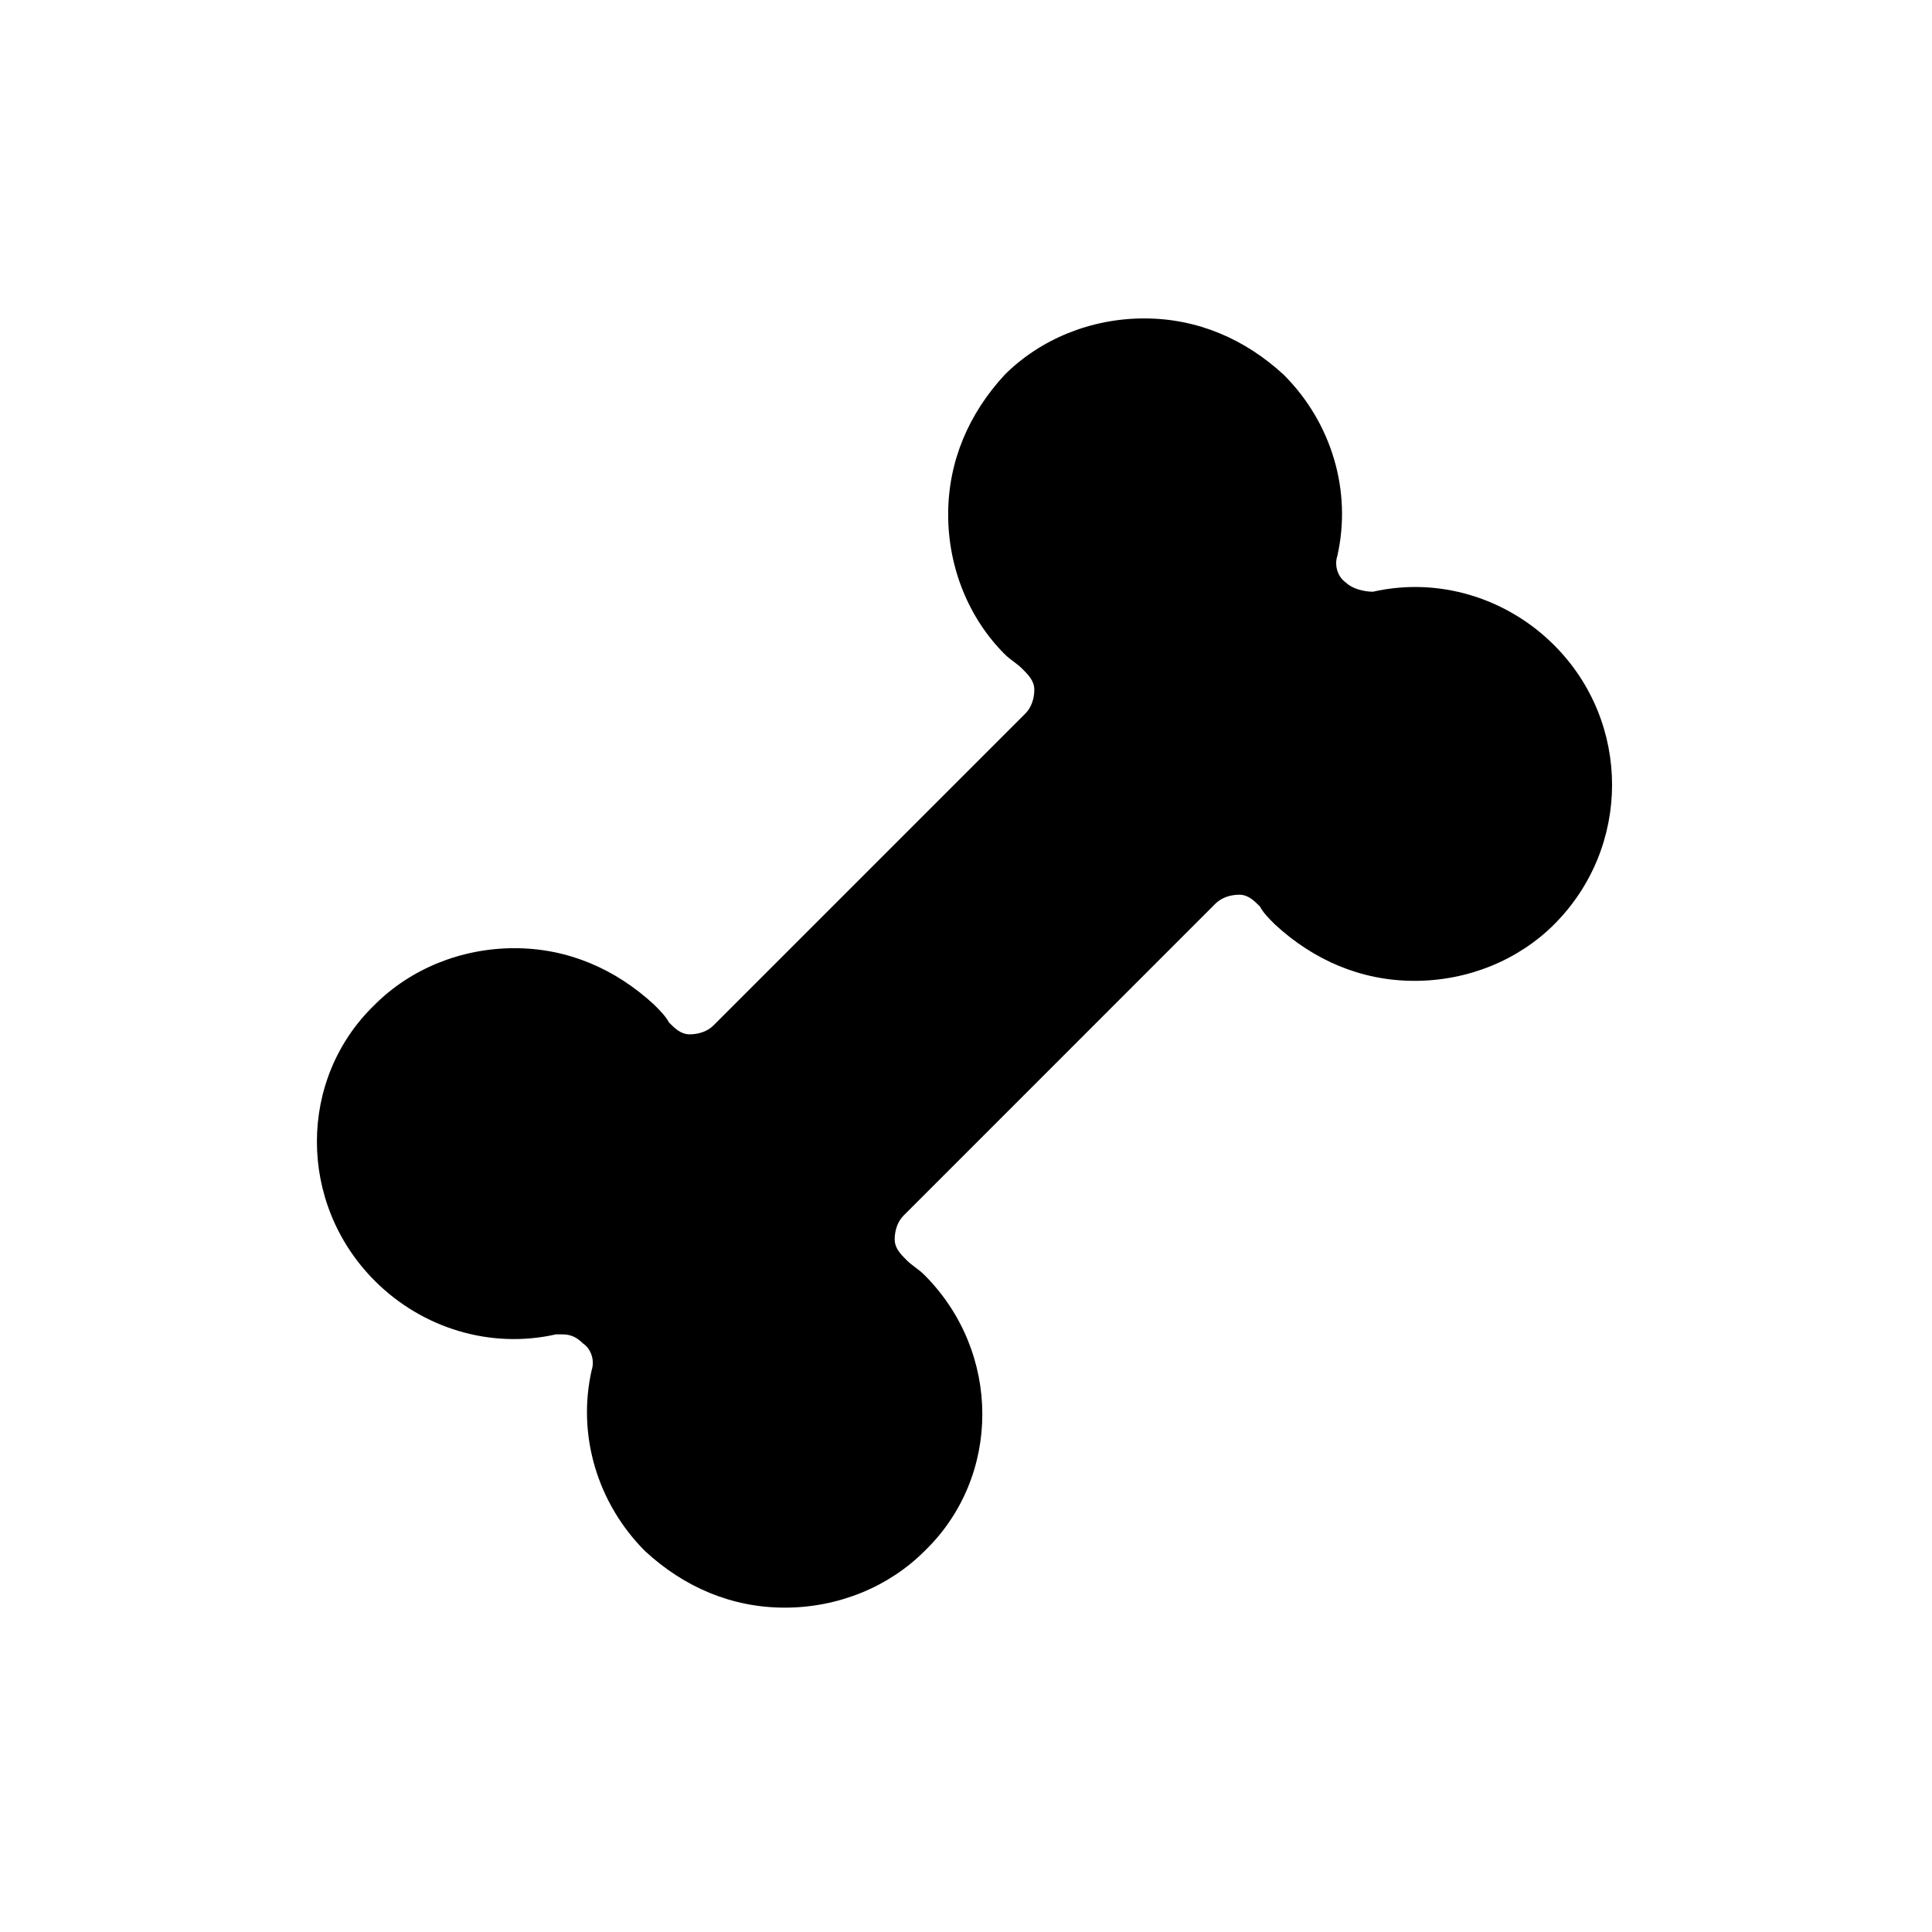 <?xml version="1.0" encoding="UTF-8"?>
<!-- Uploaded to: SVG Repo, www.svgrepo.com, Generator: SVG Repo Mixer Tools -->
<svg fill="#000000" width="800px" height="800px" version="1.1" viewBox="144 144 512 512" xmlns="http://www.w3.org/2000/svg">
 <path d="m555.86 388.98c-9.445 9.445-22.828 14.957-37 14.957-14.168 0-26.766-5.512-37-14.957-1.574-1.574-3.148-3.148-3.938-4.723-1.574-1.574-3.148-3.148-5.512-3.148-2.363 0-4.723 0.789-6.297 2.363l-82.648 82.656c-1.574 1.574-2.363 3.938-2.363 6.297 0 2.363 1.574 3.938 3.148 5.512 1.574 1.574 3.148 2.363 4.723 3.938 20.469 20.469 20.469 53.531 0 73.211-9.445 9.445-22.828 14.957-37 14.957-14.168 0-26.766-5.512-37-14.957-12.594-12.594-18.105-30.699-14.168-48.02 0.789-2.363 0-5.512-2.363-7.086-1.574-1.574-3.148-2.363-5.512-2.363h-1.574c-17.32 3.938-35.426-1.574-48.02-14.168-20.469-20.469-20.469-53.531 0-73.211 9.445-9.445 22.828-14.957 37-14.957 14.168 0 26.766 5.512 37 14.957 1.574 1.574 3.148 3.148 3.938 4.723 1.574 1.574 3.148 3.148 5.512 3.148 2.363 0 4.723-0.789 6.297-2.363l82.656-82.656c1.574-1.574 2.363-3.938 2.363-6.297 0-2.363-1.574-3.938-3.148-5.512-1.574-1.574-3.148-2.363-4.723-3.938-9.445-9.445-14.957-22.828-14.957-37 0-14.168 5.512-26.766 14.957-37 9.445-9.445 22.828-14.957 37-14.957 14.168 0 26.766 5.512 37 14.957 12.594 12.594 18.105 30.699 14.168 48.02-0.789 2.363 0 5.512 2.363 7.086 1.574 1.574 4.723 2.363 7.086 2.363 17.32-3.938 35.426 1.574 48.02 14.168 20.461 20.473 20.461 53.535-0.008 74z"/>
</svg>
